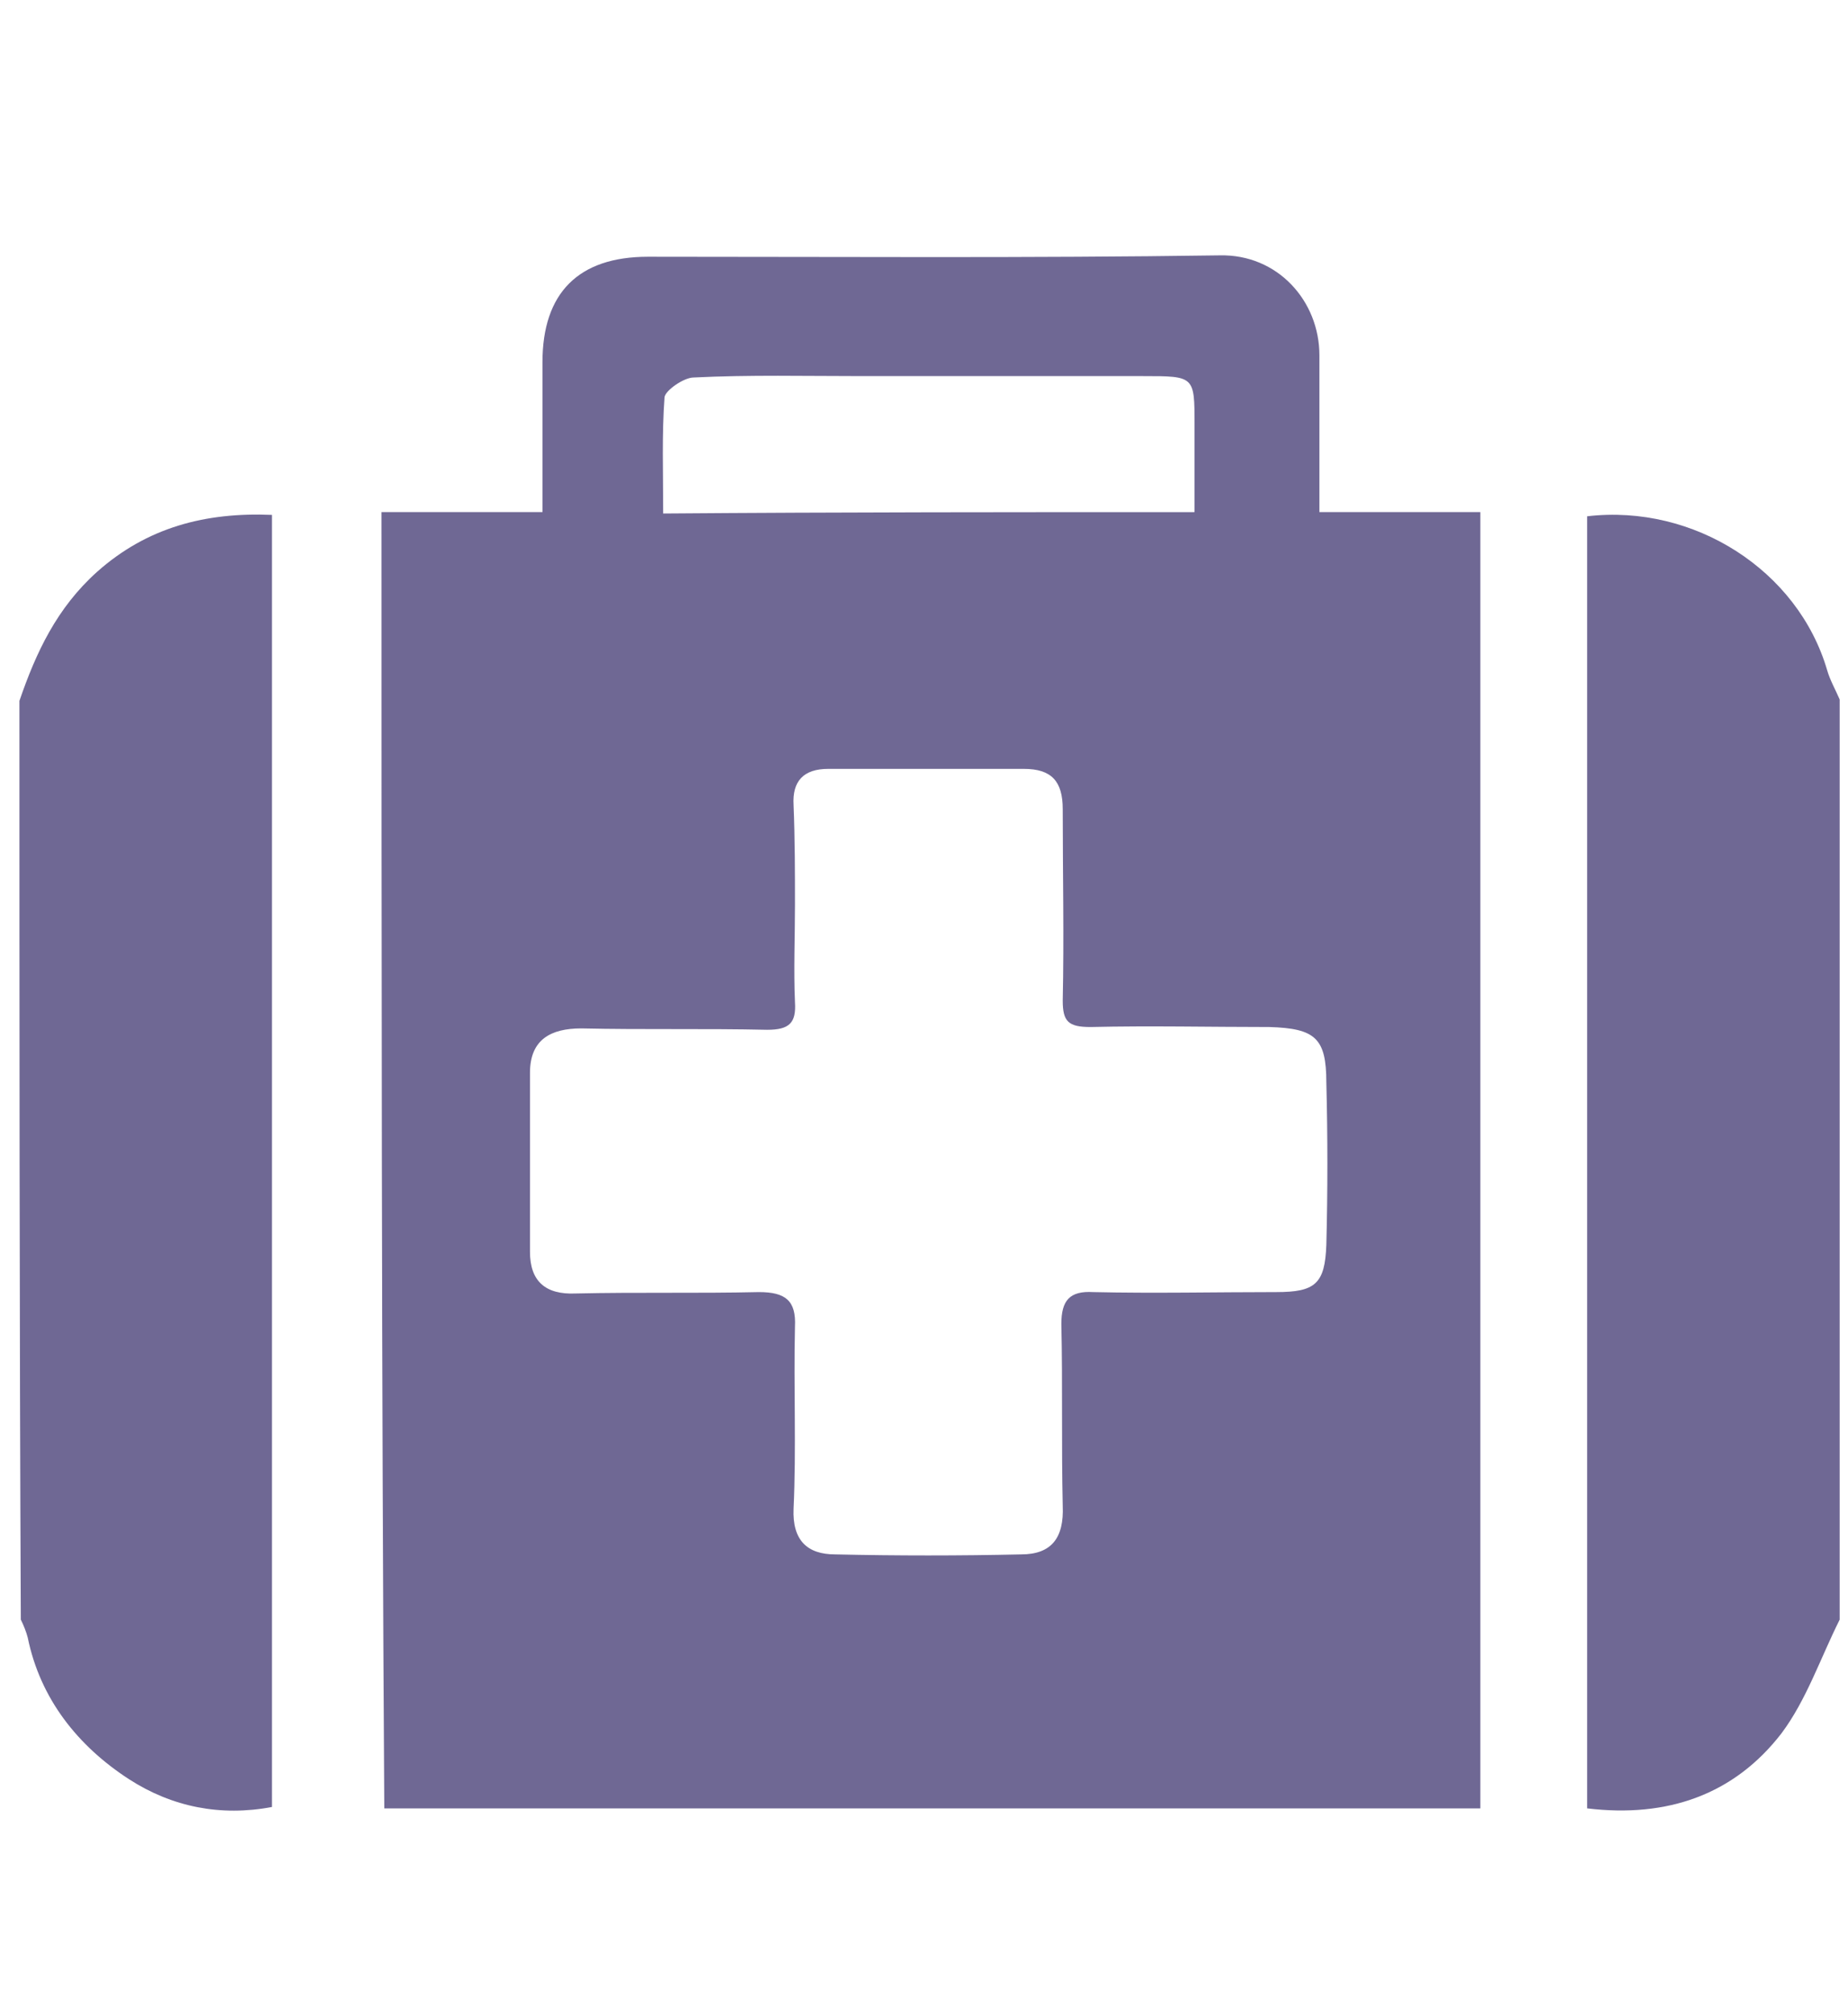 <?xml version="1.0" encoding="utf-8"?>
<!-- Generator: Adobe Illustrator 25.1.0, SVG Export Plug-In . SVG Version: 6.00 Build 0)  -->
<svg version="1.1" xmlns="http://www.w3.org/2000/svg" xmlns:xlink="http://www.w3.org/1999/xlink" x="0px" y="0px"
	 viewBox="0 0 133.2 145.2" style="enable-background:new 0 0 133.2 145.2;" xml:space="preserve">
<style type="text/css">
	.st0{display:none;}
	.st1{display:inline;fill:#FFFFFF;}
	.st2{display:inline;fill:#000033;}
	.st3{display:inline;fill:#E17900;}
	.st4{display:none;fill:#FFFFFF;}
	.st5{fill:#6F6894;}
	.st6{fill:none;}
	.st7{display:inline;fill:#6F6894;}
</style>
<g id="Layer_1">
	<g class="st0">
		<path class="st1" d="M133.3,144.5c-44.2,0-88.4,0-132.6,0c0-48,0-96,0-144c44.2,0,88.4,0,132.6,0
			C133.3,48.5,133.3,96.5,133.3,144.5z M25,68.3c-0.5,0.1-1.3,0.3-2.1,0.7c-6.4,2.7-11.1,7.4-14.2,13.5C2.9,94.3,1.3,107,1.3,120.1
			c0.1,14.3,8.8,23.8,23,23.9c28.4,0.2,56.7,0.2,85.1,0c13.7-0.1,22.9-9.6,22.5-23.3c-0.2-7.9-0.9-15.9-2.3-23.8
			c-1.6-9.2-5-17.9-12.7-24.1c-2.7-2.1-5.4-4.3-9.1-4.4c0.4,4,1.1,7.7,1,11.5c-0.2,4.7,0.6,8.2,4.7,11.6c6,5,7.8,12.3,7.4,20
			c-0.1,2.7-0.1,5.1,1.7,7.6c2.4,3.4,1.2,9-1.8,11.5c-3.5,2.9-8.6,3.1-12.1,0.3c-3.3-2.6-4.8-7.6-2.4-11c2.8-4.1,2-8.4,1.9-12.6
			c-0.1-4.3-4.2-8.8-8.1-9.7c-5-1.2-9.9,0.4-12.5,4c-3,4.2-3.6,13.2-1.2,16.7c2.6,3.8,2.2,8.9-1,12.1c-3,3-8.4,3.5-11.8,1.1
			c-3.6-2.5-5.5-8-3-11.7c2.2-3.4,2.2-6.7,2.1-10.2c-0.7-14.2,11-24.5,21.6-25.1c0.8,0,2.1-0.7,2.1-1.2c0.3-4.2,0.7-8.5-1.8-12.7
			C85.8,76.6,76.8,80,66.6,80c-10.2,0-19.1-3.5-28-9.9c-0.5,3-1.2,5.3-1.3,7.6c-0.2,5.5,0,11-0.1,16.5c0,2,0.5,3.2,2.4,4.2
			c5.4,2.9,8.5,7.6,9.4,13.8c1.8,13.1-11,24-23.3,20c-7.7-2.6-12.5-8.4-12.9-16.5c-0.4-8,3.1-14,10.3-17.8c0.7-0.4,1.5-1.4,1.5-2.2
			C24.8,86.7,24.9,77.6,25,68.3z M66.8,1.1c-18.6-1.1-36,16-35.7,35.8c0.2,19,16.6,35.2,35.6,35.2c19.2,0,35.7-16.8,35.6-35.9
			C102.2,16.7,84.7,0,66.8,1.1z M30.9,109.1c-3.3,0-5.7,2.4-5.6,5.6c0.1,3.1,2.4,5.3,5.7,5.2c3,0,5.6-2.5,5.6-5.5
			C36.5,111.6,33.9,109.1,30.9,109.1z"/>
		<path class="st2" d="M25,68.3c-0.1,9.3-0.2,18.4-0.5,27.4c0,0.7-0.8,1.8-1.5,2.2c-7.2,3.8-10.7,9.8-10.3,17.8
			c0.4,8.1,5.2,14,12.9,16.5c12.3,4.1,25-6.8,23.3-20c-0.8-6.2-4-10.9-9.4-13.8c-1.9-1-2.4-2.2-2.4-4.2c0.1-5.5-0.1-11,0.1-16.5
			c0.1-2.3,0.8-4.6,1.3-7.6c8.8,6.3,17.8,9.9,28,9.9c10.2,0,19.2-3.4,27.7-9.5c2.5,4.2,2.1,8.5,1.8,12.7c0,0.5-1.3,1.1-2.1,1.2
			c-10.6,0.6-22.3,10.9-21.6,25.1c0.2,3.5,0.2,6.9-2.1,10.2c-2.5,3.7-0.6,9.2,3,11.7c3.5,2.4,8.8,2,11.8-1.1c3.2-3.2,3.7-8.2,1-12.1
			c-2.4-3.5-1.8-12.5,1.2-16.7c2.6-3.7,7.5-5.3,12.5-4c4,1,8,5.5,8.1,9.7c0.1,4.3,0.9,8.6-1.9,12.6c-2.4,3.4-0.8,8.4,2.4,11
			c3.5,2.8,8.6,2.7,12.1-0.3c3-2.6,4.2-8.1,1.8-11.5c-1.7-2.5-1.8-5-1.7-7.6c0.4-7.8-1.4-15.1-7.4-20c-4-3.3-4.9-6.8-4.7-11.6
			c0.1-3.7-0.6-7.5-1-11.5c3.7,0.2,6.4,2.3,9.1,4.4c7.7,6.2,11.1,14.8,12.7,24.1c1.4,7.8,2.1,15.8,2.3,23.8
			c0.4,13.7-8.8,23.2-22.5,23.3c-28.4,0.2-56.7,0.2-85.1,0c-14.2-0.1-23-9.5-23-23.9c0-13,1.6-25.7,7.4-37.5
			c3-6.2,7.8-10.8,14.2-13.5C23.7,68.7,24.5,68.5,25,68.3z"/>
		<path class="st2" d="M66.8,1.1c17.8-1.1,35.4,15.6,35.5,35.2c0.1,19.1-16.4,35.9-35.6,35.9c-19,0-35.4-16.3-35.6-35.2
			C30.9,17.1,48.2,0,66.8,1.1z"/>
		<path class="st3" d="M30.9,109.1c3,0,5.6,2.6,5.6,5.4c0,2.9-2.6,5.4-5.6,5.5c-3.3,0-5.6-2.1-5.7-5.2
			C25.2,111.5,27.6,109.1,30.9,109.1z"/>
	</g>
	<g>
		<path class="st4" d="M132.6,116.7c0,4.7,0,9.4,0,14.1c-43.8,0-87.5,0-131.3,0c0-4.7,0-9.4,0-14.1c0.2,0.4,0.4,0.8,0.5,1.3
			c1,4.5,3.6,7.8,7.3,10.2c3.2,2.1,6.7,2.7,10.3,2c0-31.2,0-62.1,0-93.1c-4.8-0.2-9,0.8-12.6,4.1c-2.9,2.6-4.4,5.8-5.6,9.3
			c0-10.8,0-21.6,0-32.4c43.8,0,87.5,0,131.3,0c0,10.8,0,21.6,0,32.4c-0.3-0.7-0.7-1.4-0.9-2.1c-2.1-7.2-9.5-12-17.3-11.1
			c0,31,0,61.9,0,93.1c5.7,0.8,10.5-0.9,14-5.4C130.3,122.6,131.3,119.5,132.6,116.7z M27.5,36.9c0,31.4,0,62.4,0,93.4
			c26.5,0,52.8,0,79,0c0-31.2,0-62.1,0-93.4c-3.9,0-7.6,0-11.6,0c0-3.9,0-7.6,0-11.3c0-3.9-3-7.3-7.2-7.2
			c-13.7,0.2-27.4,0.1-41.2,0.1c-5,0-7.6,2.6-7.6,7.6c0,3.5,0,7,0,10.8C35.1,36.9,31.4,36.9,27.5,36.9z"/>
		<path class="st5" d="M1.4,50.5c1.2-3.5,2.7-6.7,5.6-9.3c3.6-3.2,7.8-4.3,12.6-4.1c0,31,0,61.9,0,93.1c-3.7,0.7-7.2,0-10.3-2
			c-3.7-2.4-6.4-5.8-7.3-10.2c-0.1-0.4-0.3-0.9-0.5-1.3C1.4,94.6,1.4,72.6,1.4,50.5z"/>
		<path class="st5" d="M132.6,116.7c-1.4,2.8-2.4,5.8-4.2,8.2c-3.4,4.4-8.2,6.1-14,5.4c0-31.1,0-62.1,0-93.1
			c7.7-0.9,15.2,3.9,17.3,11.1c0.2,0.7,0.6,1.4,0.9,2.1C132.6,72.6,132.6,94.6,132.6,116.7z"/>
		<path class="st5" d="M27.5,36.9c3.9,0,7.6,0,11.6,0c0-3.8,0-7.3,0-10.8c0-5,2.6-7.6,7.6-7.6c13.7,0,27.5,0.1,41.2-0.1
			c4.2-0.1,7.2,3.3,7.2,7.2c0,3.7,0,7.3,0,11.3c3.9,0,7.7,0,11.6,0c0,31.2,0,62.2,0,93.4c-26.3,0-52.6,0-79,0
			C27.5,99.3,27.5,68.3,27.5,36.9z M57.3,65.2c0,2.3-0.1,4.7,0,7c0.1,1.5-0.4,2-2,2c-4.5-0.1-8.9,0-13.4-0.1c-2.2,0-3.7,0.8-3.7,3.2
			c0,4.3,0,8.6,0,12.9c0,2.1,1.1,3.1,3.3,3c4.4-0.1,8.8,0,13.2-0.1c1.9,0,2.7,0.6,2.6,2.5c-0.1,4.4,0.1,8.8-0.1,13.1
			c-0.1,2.3,1,3.3,3,3.3c4.5,0.1,8.9,0.1,13.4,0c2.2,0,3.1-1.2,3-3.5c-0.1-4.4,0-8.8-0.1-13.1c0-1.7,0.6-2.4,2.3-2.3
			c4.4,0.1,8.8,0,13.2,0c2.8,0,3.5-0.6,3.6-3.4c0.1-3.9,0.1-7.8,0-11.7c0-3.2-0.8-3.9-4.1-4c-4.3,0-8.6-0.1-12.9,0
			c-1.6,0-2-0.4-2-1.9c0.1-4.6,0-9.2,0-13.8c0-2-0.8-2.9-2.8-2.9c-4.7,0-9.4,0-14.1,0c-1.8,0-2.6,0.9-2.5,2.6
			C57.3,60.5,57.3,62.9,57.3,65.2z M86.1,36.9c0-2.3,0-4.3,0-6.3c0-3.5,0-3.5-3.7-3.5c-6.7,0-13.5,0-20.2,0c-4.1,0-8.2-0.1-12.2,0.1
			c-0.7,0-2,0.9-2.1,1.4c-0.2,2.7-0.1,5.4-0.1,8.4C60.7,36.9,73.2,36.9,86.1,36.9z"/>
		<path class="st6" d="M57.3,65.2c0-2.3,0-4.7,0-7c0-1.7,0.8-2.6,2.5-2.6c4.7,0,9.4,0,14.1,0c2,0,2.8,1,2.8,2.9
			c-0.1,4.6,0,9.2,0,13.8c0,1.6,0.4,2,2,1.9c4.3-0.1,8.6-0.1,12.9,0c3.3,0,4.1,0.7,4.1,4c0,3.9,0.1,7.8,0,11.7
			c-0.1,2.8-0.8,3.4-3.6,3.4c-4.4,0-8.8,0.1-13.2,0c-1.7,0-2.4,0.6-2.3,2.3c0.1,4.4-0.1,8.8,0.1,13.1c0.1,2.3-0.9,3.5-3,3.5
			c-4.5,0.1-8.9,0.1-13.4,0c-2,0-3.1-1-3-3.3c0.1-4.4,0-8.8,0.1-13.1c0-2-0.7-2.6-2.6-2.5c-4.4,0.1-8.8,0-13.2,0.1
			c-2.2,0-3.2-1-3.3-3c-0.1-4.3,0-8.6,0-12.9c0-2.4,1.5-3.2,3.7-3.2c4.5,0,8.9-0.1,13.4,0.1c1.6,0.1,2-0.4,2-2
			C57.2,69.9,57.3,67.6,57.3,65.2z"/>
		<path class="st4" d="M86.1,36.9c-12.9,0-25.5,0-38.3,0c0-3-0.1-5.7,0.1-8.4c0-0.5,1.3-1.4,2.1-1.4c4.1-0.1,8.1-0.1,12.2-0.1
			c6.7,0,13.5,0,20.2,0c3.7,0,3.7,0,3.7,3.5C86.1,32.6,86.1,34.6,86.1,36.9z"/>
	</g>
</g>
<g id="Layer_3" class="st0">
	<rect x="0.3" y="0.6" class="st3" width="133.1" height="145.8"/>
</g>
<g id="Layer_2" class="st0">
	<path class="st7" d="M132.1,61.7c-1.1,3.5-2,7.1-3.4,10.4c-3,7.4-3.1,7.4-10.9,7.4c-5.8,0-11.6-0.1-17.5,0c-2,0-3.1-0.5-4-2.4
		c-2-4.4-4.2-8.6-6.4-12.9c-1.4-2.9-2.9-3.8-5.4-3.6c-2.7,0.2-3.8,2.2-4.5,4.5c-2.7,9-5.4,18-8.1,27c-0.2,0.6-0.4,1.1-1.2,1.6
		c-0.7-2.2-1.3-4.4-2-6.6C64.9,73.6,61,59.8,57.1,46.1c-0.6-2.3-1.9-4-4.4-4.3c-2.1-0.3-3.9,0.5-4.7,2.3c-1,2.3-1.5,4.8-2.1,7.2
		c-2.2,8.8-4.4,17.7-6.7,26.5c-0.2,0.7-1.3,1.6-2,1.6c-9.2,0.1-18.4,0.1-27.6,0c-0.9,0-2.2-0.9-2.7-1.7c-3-4.6-5.1-9.5-6-15
		c-0.1-0.4-0.3-0.7-0.4-1.1c0-3.3,0-6.6,0-9.9c0.6-2.5,1.1-5.1,1.9-7.5C8,26.9,25.3,21.2,41.1,23.8c9.2,1.6,16.4,7.3,23.1,13.4
		c1.6,1.4,2.4,1.3,4.1,0c4.8-3.7,9.7-7.6,14.9-10.6c7.6-4.4,16-4.3,24.3-2.4c11.2,2.5,19,9,22.7,20.1c0.8,2.4,1.3,5,1.9,7.5
		C132.1,55.1,132.1,58.4,132.1,61.7z"/>
	<path class="st7" d="M16,89.3c1.8,0,2.9,0,4.1,0c7.2,0,14.3,0,21.5,0c3.6,0,5.3-1.5,6.1-4.9c1.3-5.3,2.6-10.5,4-15.8
		c0.1-0.6,0.4-1.1,1.2-1.7c0.6,2.1,1.3,4.2,1.9,6.4c3.7,13.1,7.4,26.1,11.2,39.2c1,3.5,2.5,4.9,5.1,4.9c2.6,0,4.1-1.5,5.1-4.9
		c3.3-10.9,6.6-21.8,9.8-32.7c0-0.1,0.2-0.2,0.5-0.6c1,2,2.1,3.9,3,5.9c1.3,3,3.5,4.4,6.8,4.3c6.5-0.1,13,0,20.2,0
		c-2.3,2.3-4.2,4.2-6.1,6.1c-10.4,10-20.8,19.9-31.1,29.9c-3.2,3.1-6.4,6.2-9.7,9.3c-2,1.9-4.8,1.9-6.8,0
		c-9.2-8.8-18.3-17.7-27.5-26.5C29.1,102,22.7,95.9,16,89.3z"/>
</g>
</svg>
